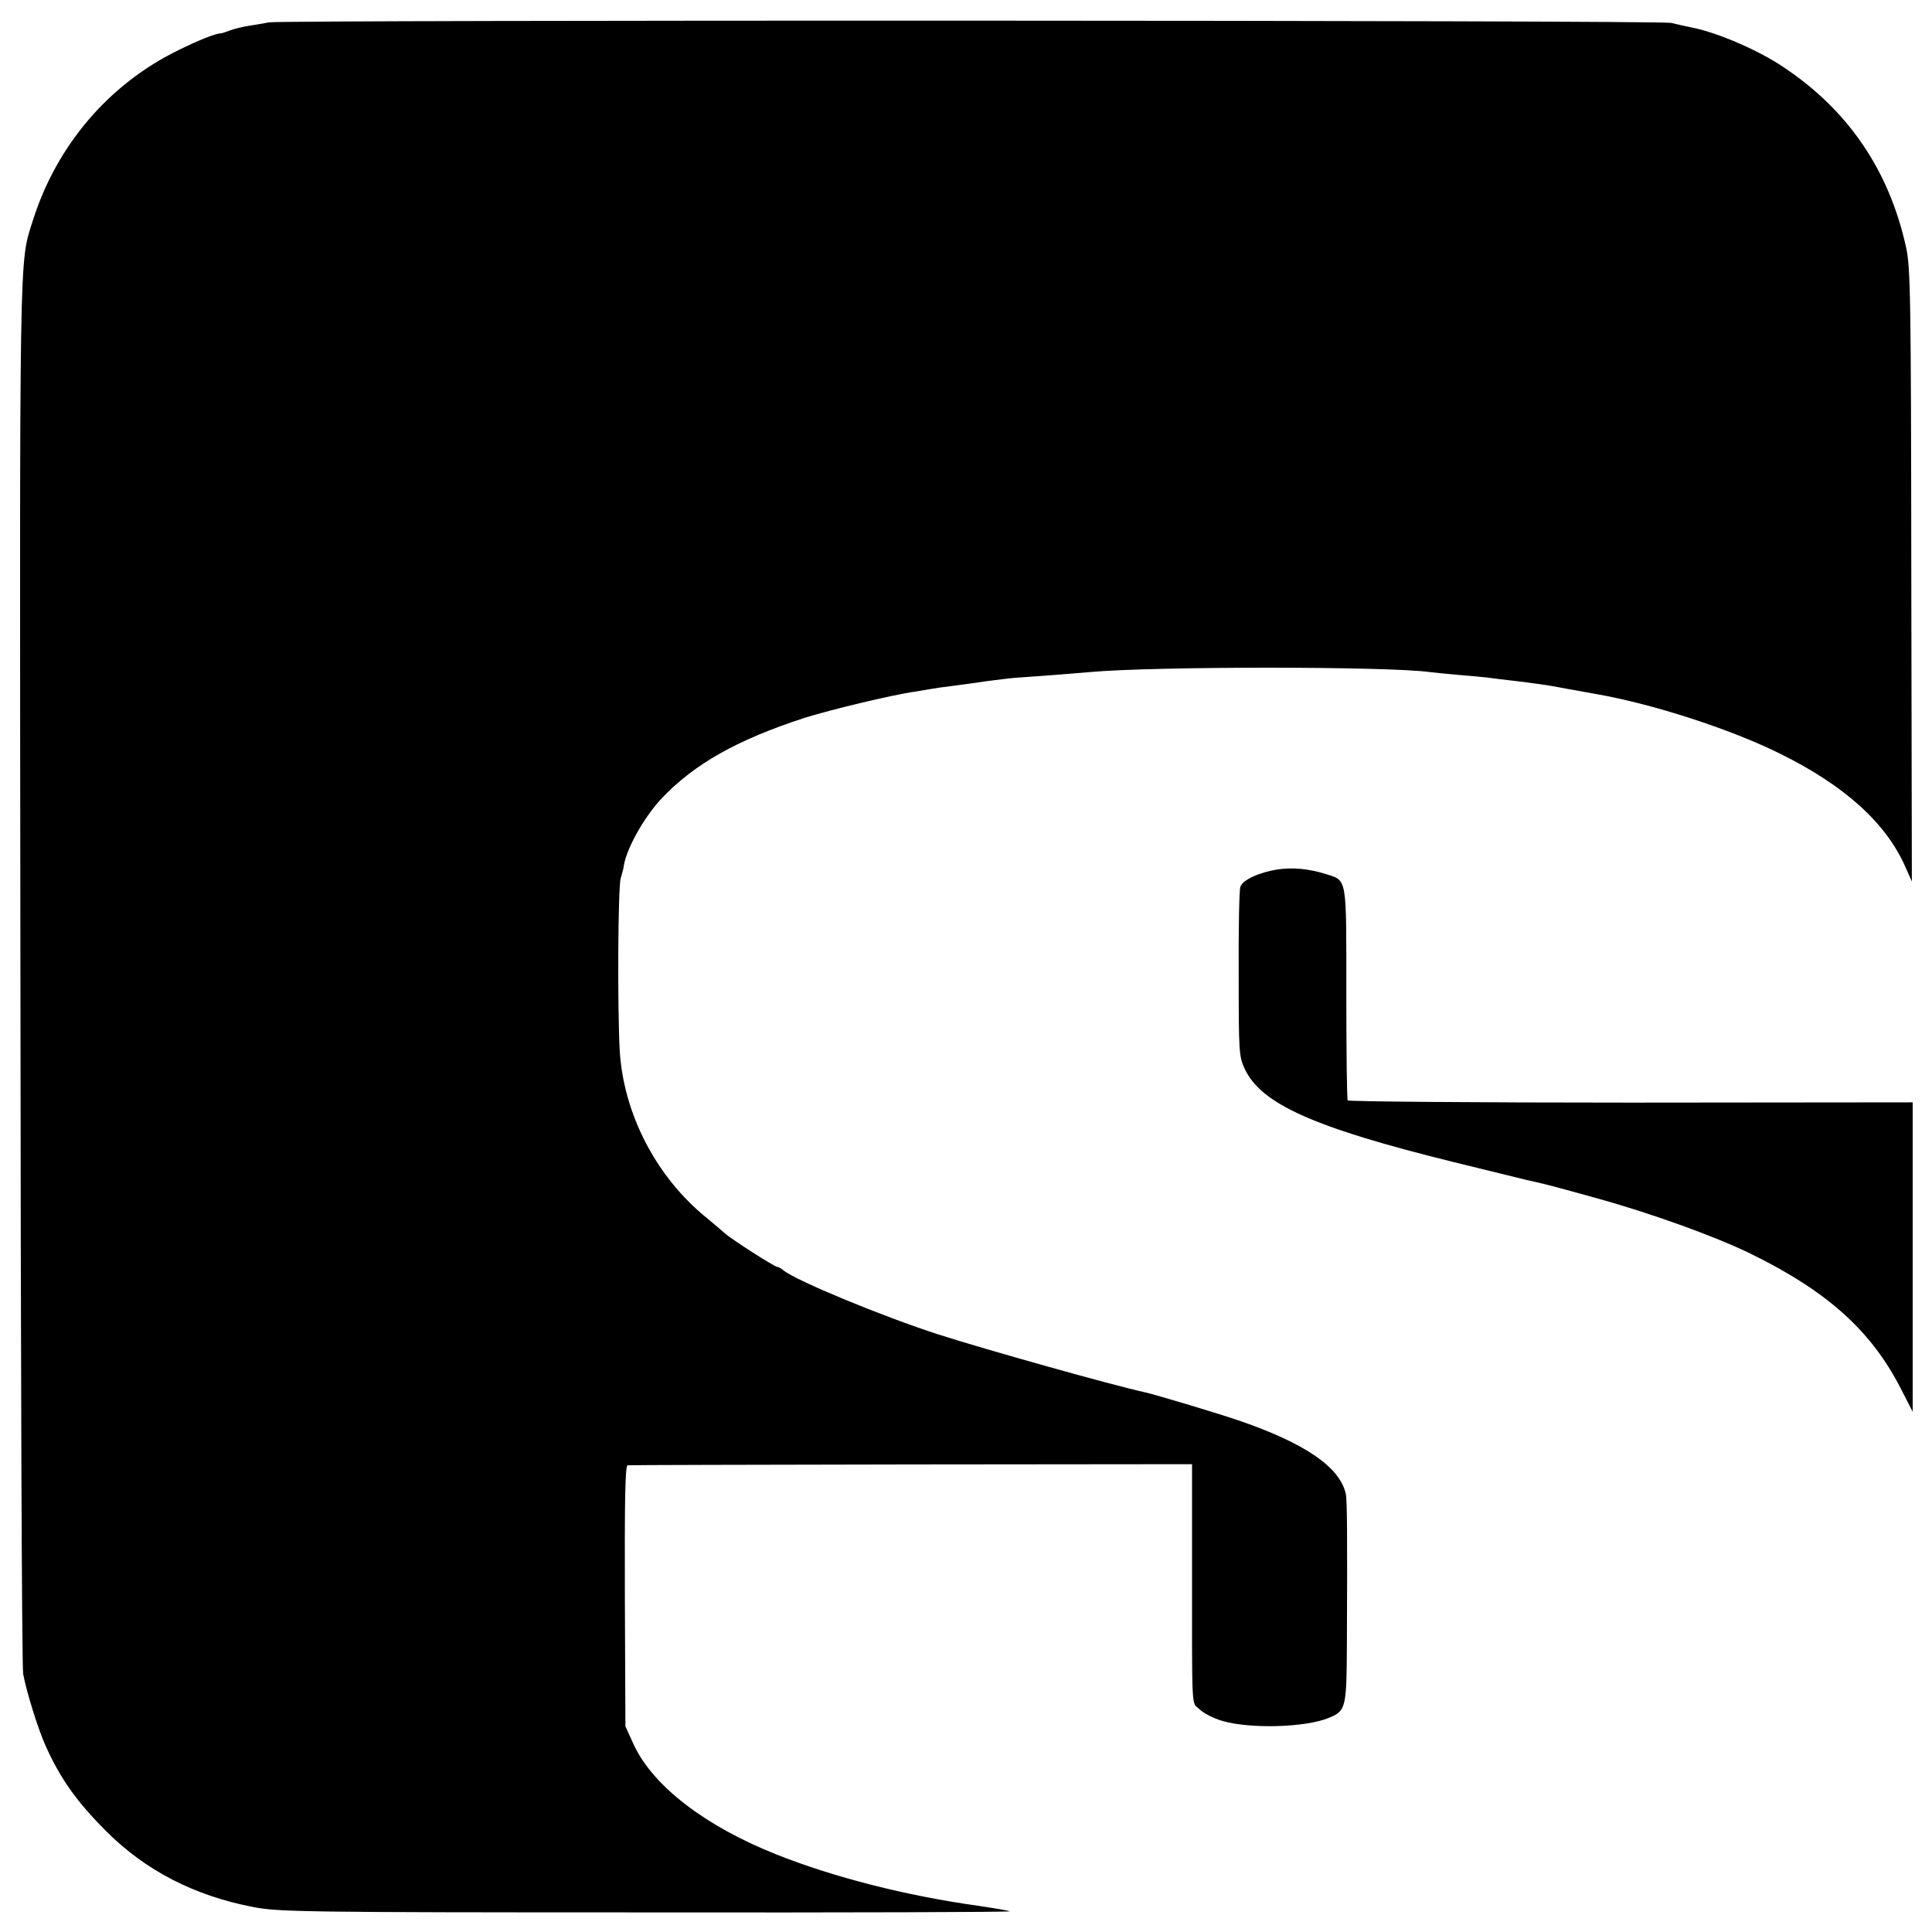 <svg version="1" xmlns="http://www.w3.org/2000/svg" width="933.333" height="933.333" viewBox="0 0 700 700"><path d="M97.5 8.1c-2.2.4-5.6 1-7.6 1.3-2 .3-4.9 1-6.5 1.6-1.6.6-3.1 1.1-3.4 1.1-1.3-.2-8.2 2.5-15.4 6.1-25.2 12.3-44.1 34.5-52.7 61.7-5 15.9-4.8 5.1-4.5 272.6.1 137.5.5 251.8 1 254 1.2 6.6 5.6 20.6 8.2 26.2 5.3 11.8 11.3 20.2 21.9 30.8C52.7 677.7 70.4 686.9 92 691c8.9 1.7 18 1.9 141.9 1.9 72.9.1 132.3-.1 132-.4-.3-.2-5.4-1.1-11.5-2-25.9-3.6-52.3-10.3-73.1-18.6-25.7-10.2-44.6-24.7-51.6-39.6l-3.1-6.8-.2-47.3c-.1-34.5.1-47.2 1-47.3.6-.1 46.9-.2 102.8-.3l101.7-.1V563c0 59.4-.3 53.4 2.7 56.3 1.4 1.4 5.1 3.3 8.2 4.2 10.1 3 30.4 2.4 38.7-1.1 6.1-2.5 6.4-3.5 6.5-26.3.2-39.8.1-52.6-.4-54.9-2.2-9.6-14.5-18.1-38.1-26.3-7.8-2.7-30.2-9.4-34.5-10.4-12.3-2.7-57.5-15.4-75-21-20.4-6.6-51.6-19.5-56.1-23.2-.8-.7-1.9-1.3-2.3-1.3-1 0-16.6-10-18.9-12.1-1.1-1-4-3.4-6.5-5.5-18.6-15-30.5-38.2-31.7-61.4-.8-16-.6-58.6.4-61.8.5-1.8 1-3.5 1-3.7.6-6.2 7.2-18.2 13.9-25.3 11.9-12.5 27.4-21.2 51.7-29.1 8.8-2.8 32-8.4 40-9.5 2.2-.4 4.9-.8 6-1 1.1-.2 4.3-.7 7-1 2.8-.4 8.6-1.1 13-1.8 4.4-.6 9.6-1.2 11.5-1.3 9-.6 22.8-1.7 26-2 22.8-2.1 108-2.1 123 0 1.4.2 5.9.6 10 1 4.1.3 9.1.8 11 1 1.9.3 5.5.7 8 1 6.4.7 13.2 1.7 15.5 2.1 1.7.3 7.4 1.4 16 2.9 20.5 3.6 48.6 12.7 66.5 21.6 23.3 11.5 38.4 25.1 45.4 41.1l2.3 5.2-.2-111c-.1-101.7-.3-111.6-1.9-118.8-6.1-27.8-20.9-49.6-44.3-65.2-8.8-6-23.4-12.3-32.3-14.2-3-.6-6.8-1.5-8.5-1.9-3.8-1-502.6-1.1-508-.2z"/><path d="M463 315c-6.6 1-12.8 3.8-13.6 6.3-.4 1.2-.7 15.4-.6 31.7 0 28.5.1 29.7 2.2 34.3 6 12.7 24.9 21.2 75.5 33.7 13.8 3.4 25.7 6.3 26.5 6.5 3.7.8 8 1.8 14.5 3.6 3.9 1.1 8.6 2.4 10.5 2.9 19.7 5.4 43.3 13.9 56.2 20.2 28 13.7 44 28.1 54.8 49.5l4 7.8V399.4l-102.1.1c-56.1 0-102.3-.4-102.6-.8-.3-.5-.5-18-.5-39 0-42.9.4-40.5-7.7-43.1-5.9-1.8-11.5-2.4-17.1-1.6z"/></svg>